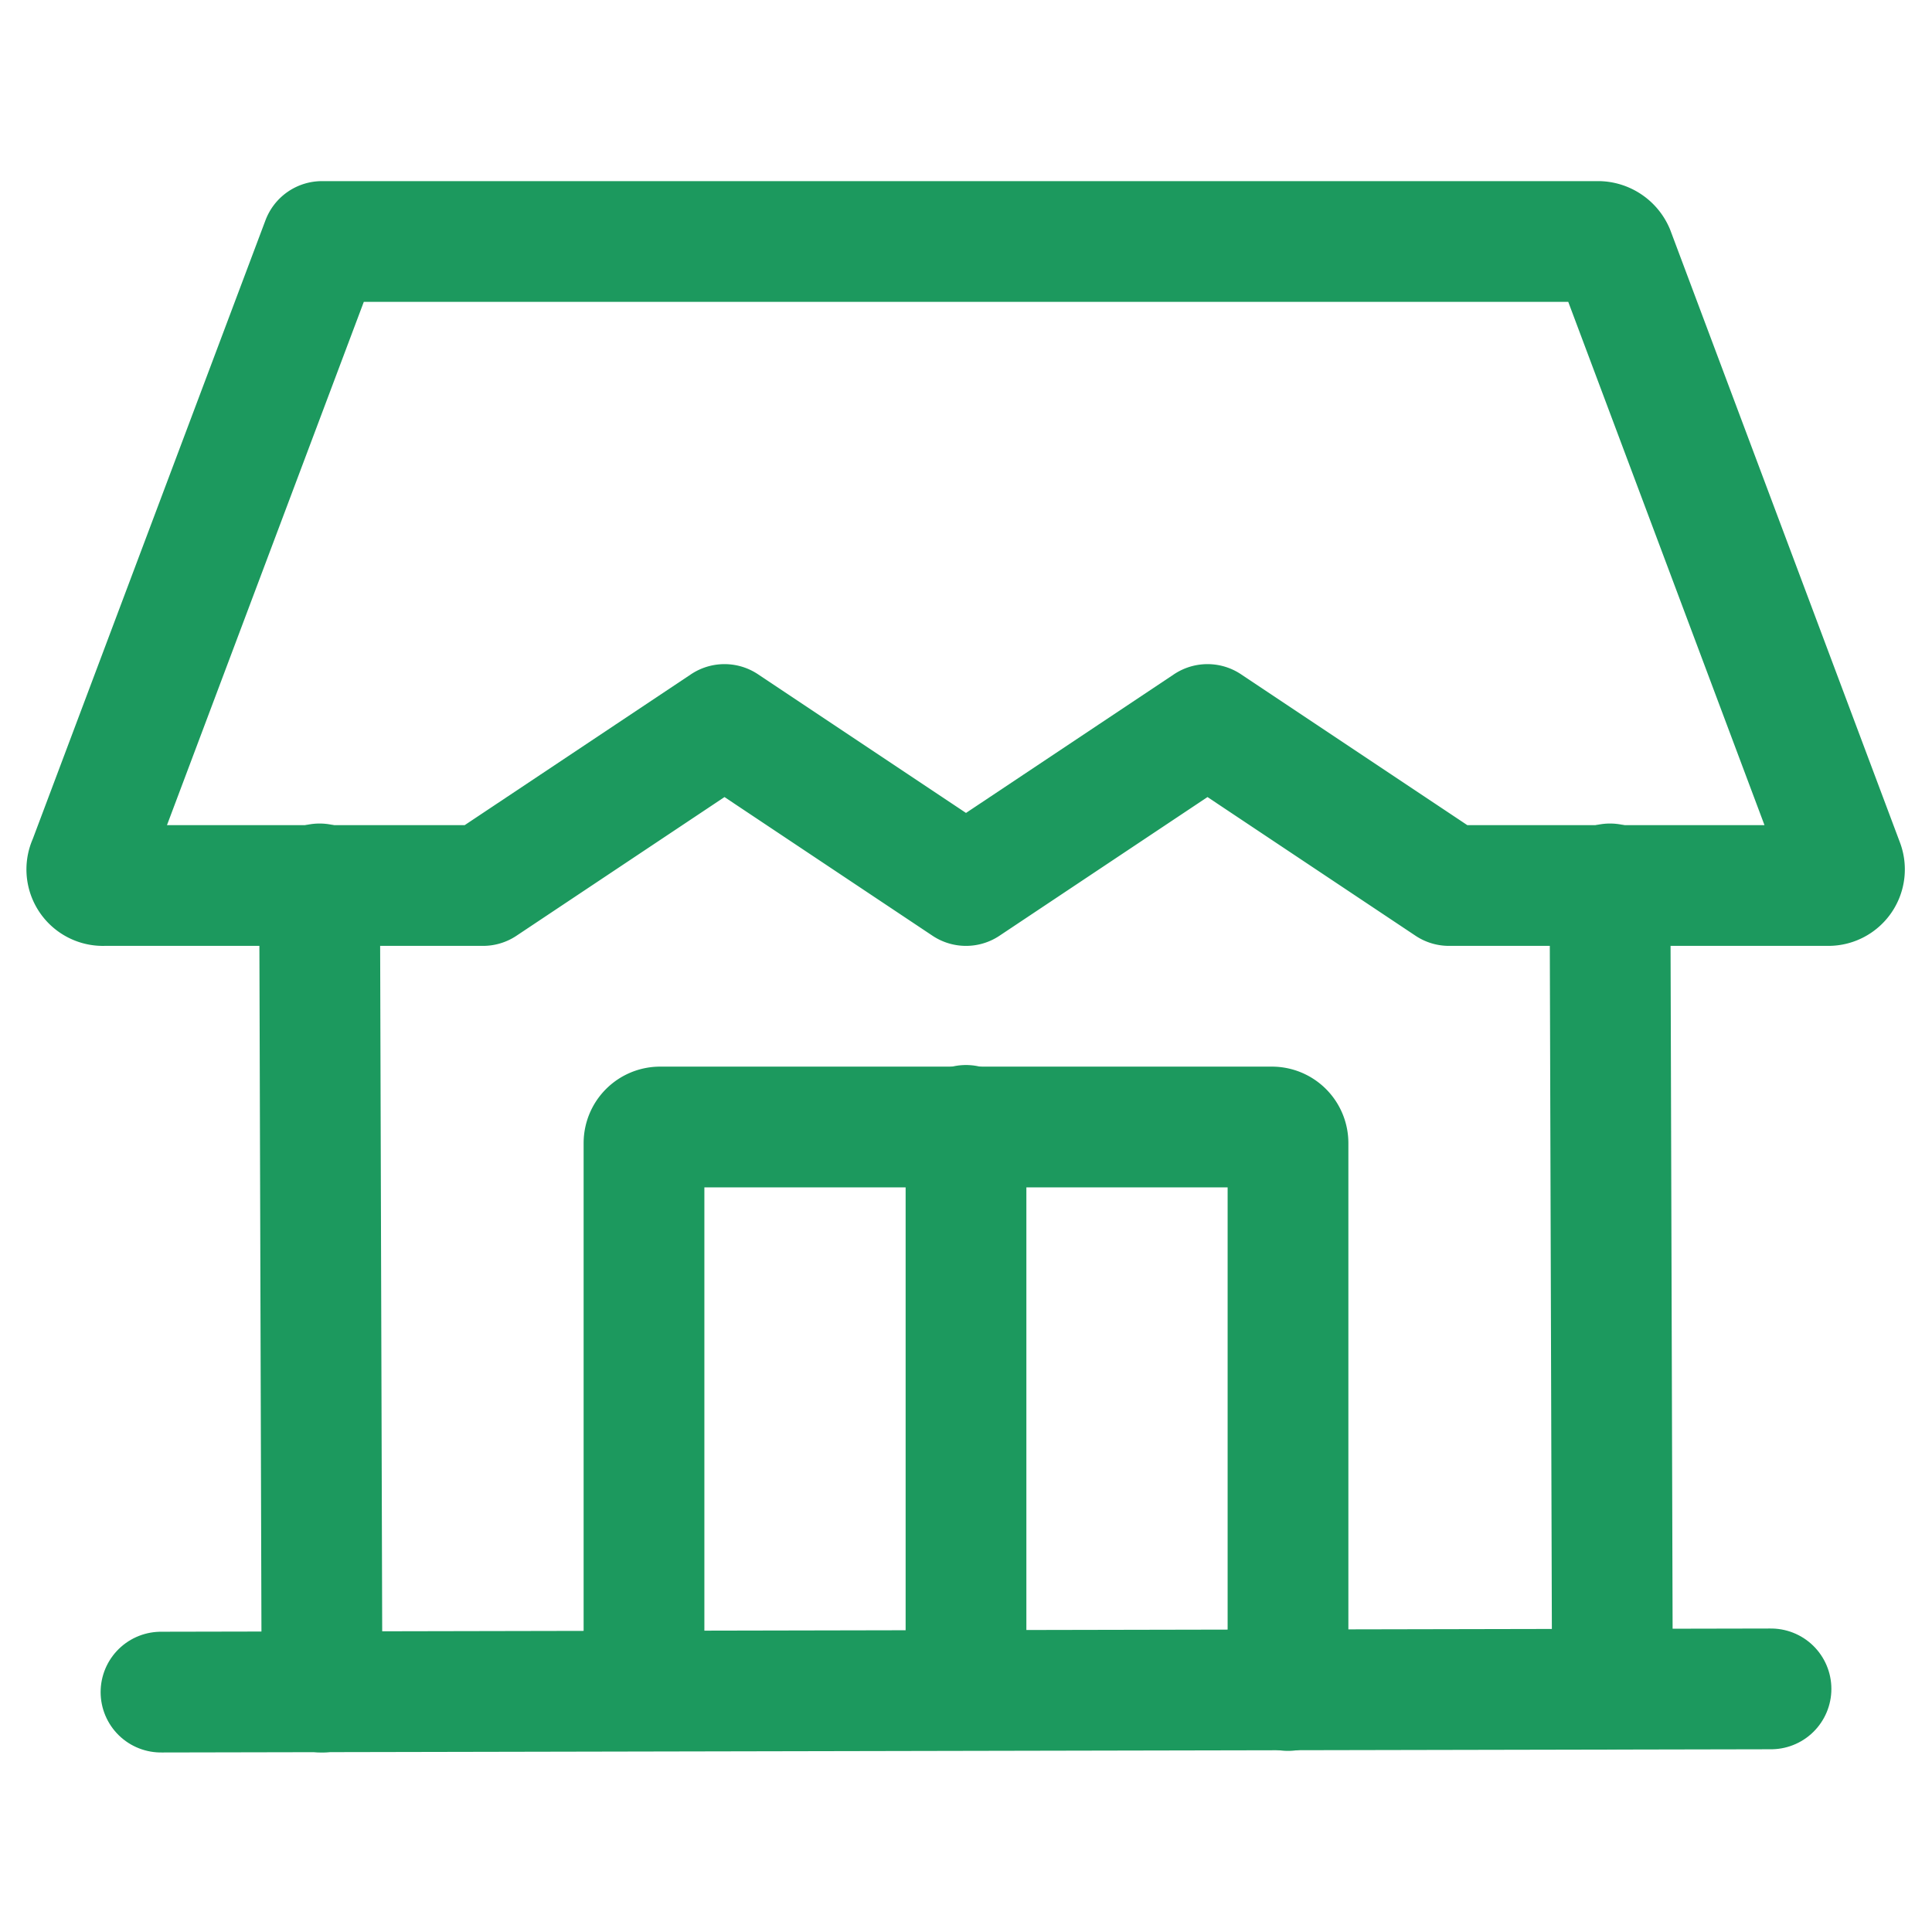<!DOCTYPE svg PUBLIC "-//W3C//DTD SVG 1.1//EN" "http://www.w3.org/Graphics/SVG/1.1/DTD/svg11.dtd">
<!-- Uploaded to: SVG Repo, www.svgrepo.com, Transformed by: SVG Repo Mixer Tools -->
<svg width="800px" height="800px" viewBox="0 0 24 24" xmlns="http://www.w3.org/2000/svg" fill="#000000">
<g id="SVGRepo_bgCarrier" stroke-width="0"/>
<g id="SVGRepo_tracerCarrier" stroke-linecap="round" stroke-linejoin="round"/>
<g id="SVGRepo_iconCarrier"> <defs> <style>.cls-1{fill:none;stroke:#1c995e;stroke-linecap:round;stroke-linejoin:round;stroke-width:1.5px;}</style> </defs> <g id="ic-ecommerce-house"> <path class="cls-1" d="M1.1,10.71,4,3H19.86a.22.22,0,0,1,.19.13l2.85,7.6a.2.2,0,0,1-.19.27H18L15,9l-3,2L9,9,6,11H1.29A.2.2,0,0,1,1.1,10.71Z"/> <line class="cls-1" x1="3.97" y1="10.98" x2="4" y2="21.02"/> <line class="cls-1" x1="20" y1="10.98" x2="20.03" y2="20.98"/> <line class="cls-1" x1="22" y1="20.98" x2="2" y2="21.02"/> <path class="cls-1" d="M8,21v-6.8a.2.2,0,0,1,.2-.2h7.6a.2.2,0,0,1,.2.2V21"/> <line class="cls-1" x1="12" y1="20.98" x2="12" y2="13.98"/> </g> </g>
</svg>